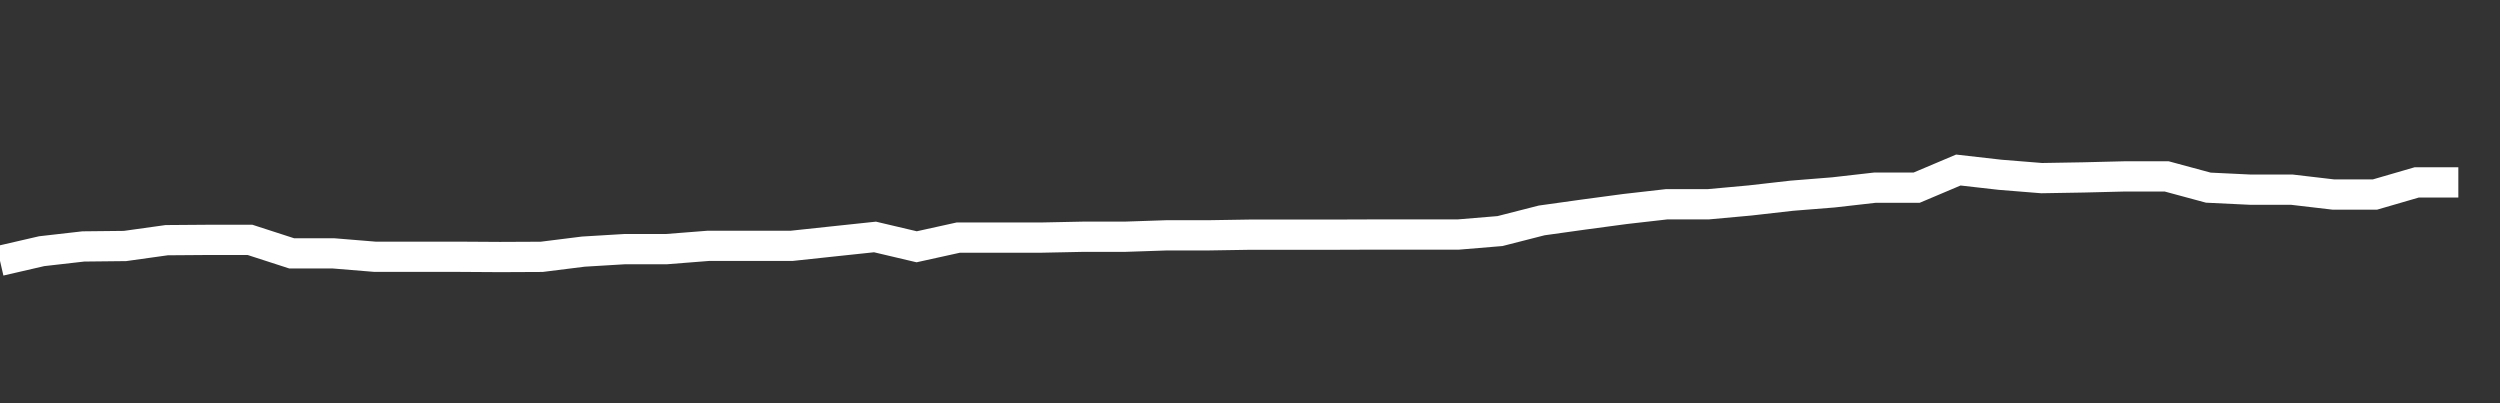 <svg xmlns="http://www.w3.org/2000/svg" width="248" height="40" viewBox="0 0 248 40" shape-rendering="auto"><rect x="0" y="0" width="248" height="40" fill="#333333" stroke="none"/><polyline points="0, 25.873 4.133, 24.918 8.267, 24.447 12.4, 24.403 16.533, 23.826 20.667, 23.795 24.8, 23.795 28.933, 25.133 33.067, 25.133 37.2, 25.471 41.333, 25.471 45.467, 25.471 49.6, 25.497 53.733, 25.478 57.867, 24.961 62, 24.712 66.133, 24.712 70.267, 24.387 74.4, 24.387 78.533, 24.387 82.667, 23.945 86.8, 23.507 90.933, 24.481 95.067, 23.569 99.2, 23.569 103.333, 23.569 107.467, 23.484 111.6, 23.484 115.733, 23.345 119.867, 23.345 124, 23.279 128.133, 23.279 132.267, 23.279 136.4, 23.265 140.533, 23.265 144.667, 23.265 148.8, 22.922 152.933, 21.866 157.067, 21.288 161.2, 20.734 165.333, 20.263 169.467, 20.263 173.6, 19.886 177.733, 19.416 181.867, 19.086 186, 18.616 190.133, 18.616 194.267, 16.867 198.4, 17.337 202.533, 17.67 206.667, 17.6 210.8, 17.498 214.933, 17.498 219.067, 18.615 223.2, 18.813 227.333, 18.813 231.467, 19.297 235.6, 19.297 239.733, 18.096 243.867, 18.096 248" stroke="#fff" stroke-width="3" stroke-opacity="1" fill="none" fill-opacity="0"></polyline></svg>